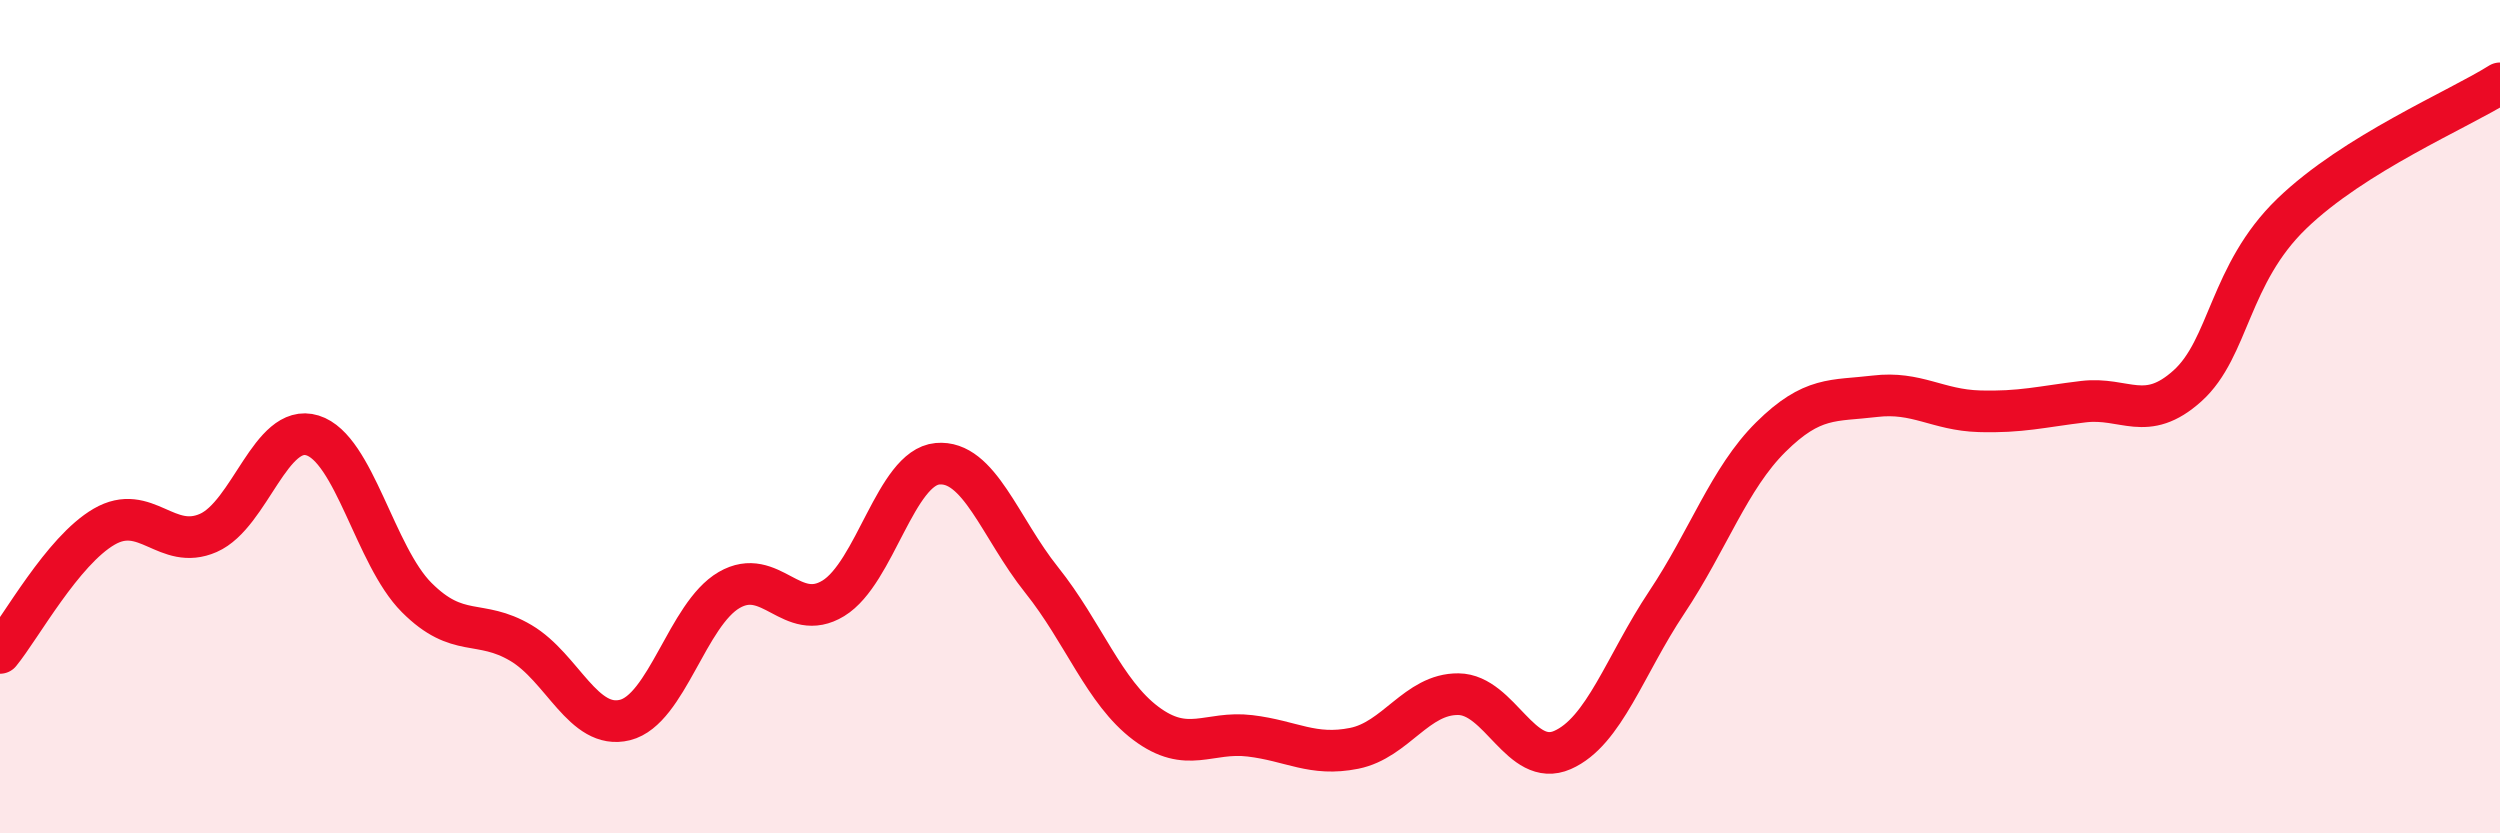 
    <svg width="60" height="20" viewBox="0 0 60 20" xmlns="http://www.w3.org/2000/svg">
      <path
        d="M 0,15.67 C 0.5,15.06 1.5,13.22 2.5,12.64 C 3.5,12.06 4,13.23 5,12.79 C 6,12.35 6.5,10.14 7.5,10.45 C 8.5,10.76 9,13.34 10,14.34 C 11,15.34 11.5,14.84 12.5,15.43 C 13.5,16.02 14,17.53 15,17.28 C 16,17.03 16.5,14.74 17.5,14.16 C 18.5,13.58 19,14.97 20,14.36 C 21,13.75 21.5,11.22 22.5,11.13 C 23.5,11.04 24,12.67 25,13.92 C 26,15.17 26.5,16.61 27.5,17.36 C 28.5,18.11 29,17.54 30,17.66 C 31,17.78 31.5,18.16 32.5,17.96 C 33.5,17.76 34,16.65 35,16.66 C 36,16.67 36.5,18.44 37.5,18 C 38.5,17.56 39,15.96 40,14.46 C 41,12.96 41.5,11.48 42.5,10.49 C 43.5,9.5 44,9.63 45,9.51 C 46,9.39 46.5,9.84 47.5,9.87 C 48.5,9.9 49,9.76 50,9.64 C 51,9.52 51.5,10.16 52.5,9.26 C 53.5,8.36 53.5,6.58 55,5.13 C 56.5,3.68 59,2.63 60,2L60 20L0 20Z"
        fill="#EB0A25"
        opacity="0.1"
        stroke-linecap="round"
        stroke-linejoin="round"
      />
      <path
        d="M 0,15.67 C 0.5,15.06 1.5,13.22 2.5,12.64 C 3.5,12.06 4,13.23 5,12.79 C 6,12.35 6.5,10.14 7.5,10.45 C 8.5,10.76 9,13.34 10,14.34 C 11,15.34 11.5,14.84 12.5,15.43 C 13.5,16.02 14,17.53 15,17.28 C 16,17.03 16.5,14.74 17.5,14.16 C 18.5,13.58 19,14.97 20,14.36 C 21,13.75 21.5,11.22 22.5,11.13 C 23.5,11.04 24,12.67 25,13.92 C 26,15.17 26.5,16.61 27.5,17.36 C 28.5,18.11 29,17.54 30,17.66 C 31,17.78 31.5,18.16 32.5,17.96 C 33.5,17.76 34,16.65 35,16.66 C 36,16.67 36.5,18.44 37.5,18 C 38.5,17.56 39,15.96 40,14.46 C 41,12.96 41.5,11.48 42.5,10.49 C 43.5,9.5 44,9.63 45,9.51 C 46,9.39 46.5,9.84 47.5,9.87 C 48.5,9.9 49,9.76 50,9.64 C 51,9.52 51.5,10.16 52.5,9.26 C 53.5,8.36 53.5,6.58 55,5.13 C 56.5,3.68 59,2.63 60,2"
        stroke="#EB0A25"
        stroke-width="1"
        fill="none"
        stroke-linecap="round"
        stroke-linejoin="round"
      />
    </svg>
  